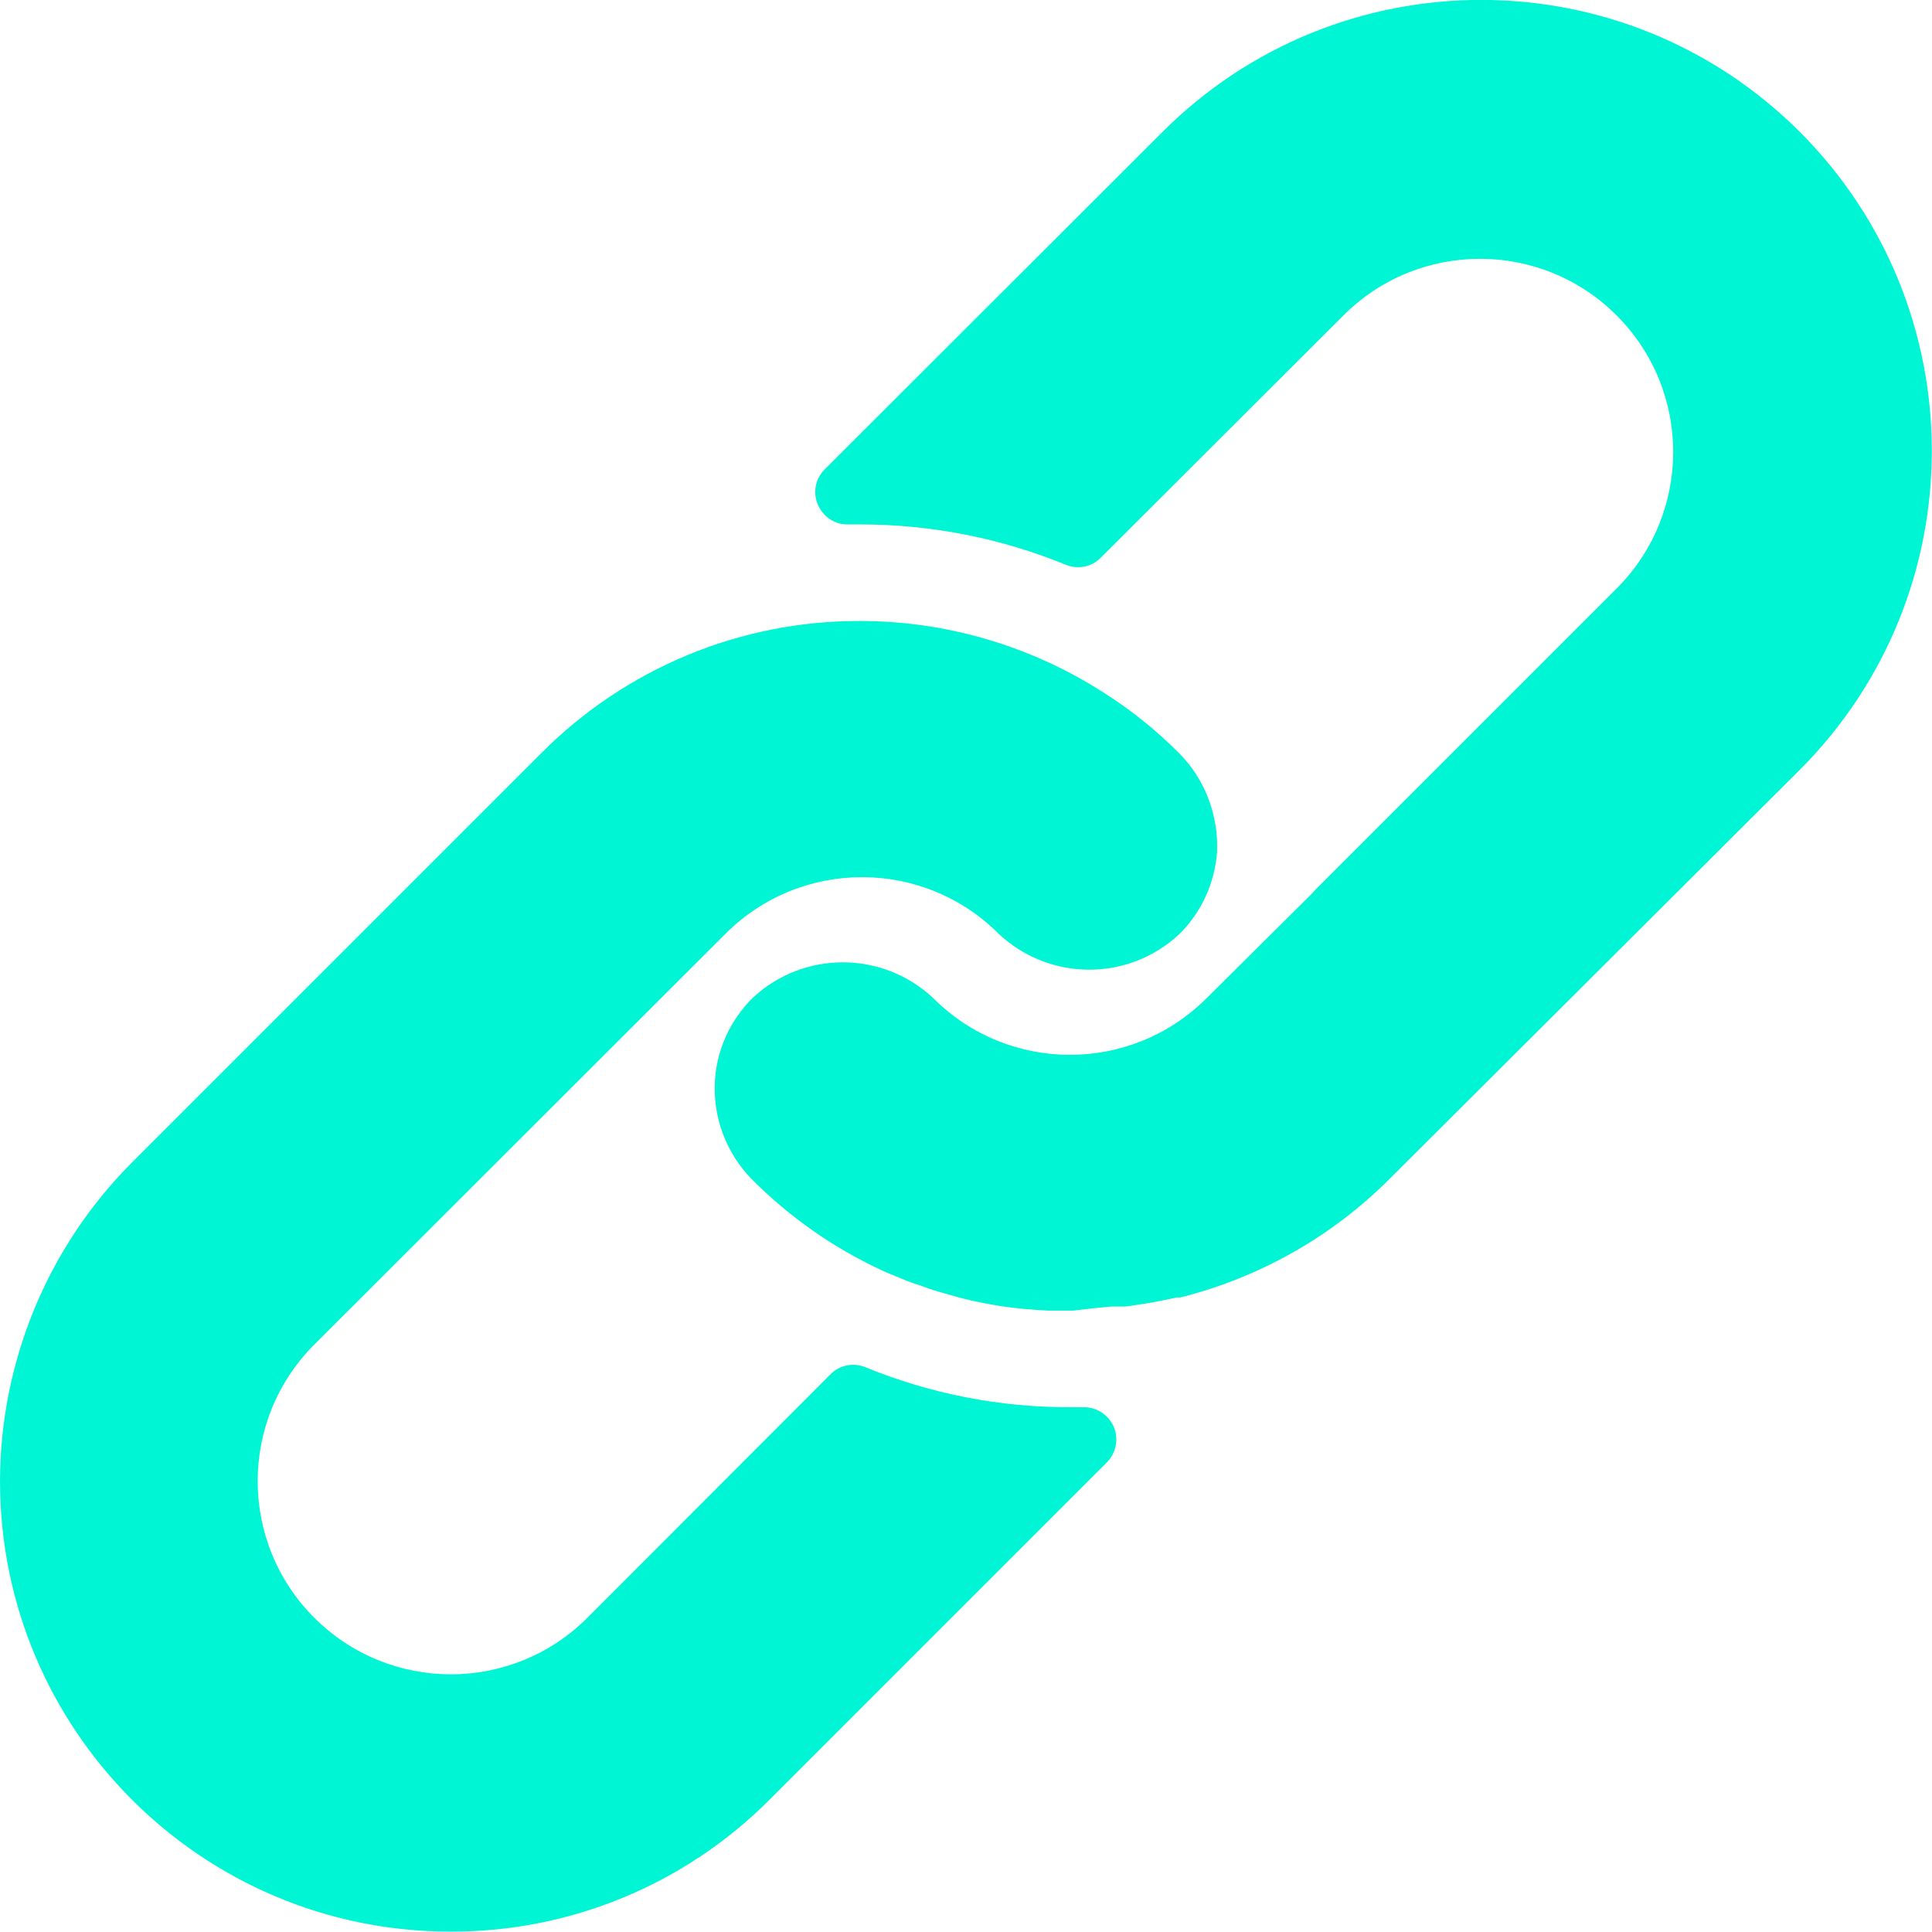 <?xml version="1.0" encoding="utf-8"?>
<!-- Generator: Adobe Illustrator 26.1.0, SVG Export Plug-In . SVG Version: 6.00 Build 0)  -->
<svg version="1.1" id="Layer_1" xmlns="http://www.w3.org/2000/svg" xmlns:xlink="http://www.w3.org/1999/xlink" x="0px" y="0px"
	 viewBox="0 0 512.1 512.1" style="enable-background:new 0 0 512.1 512.1;" xml:space="preserve">
<style type="text/css">
	.st0{fill:#00F5D4;}
</style>
<g>
	<g>
		<path class="st0" d="M312.5,199.6c-6.1-6.1-12.8-11.5-20.1-16.1c-19.2-12.3-41.6-18.9-64.4-18.9c-31.7-0.1-62.1,12.5-84.5,35
			L34.9,308.2C12.6,330.6,0.1,360.9,0,392.5c0,66,53.4,119.5,119.4,119.5c31.6,0.1,62-12.4,84.4-34.8l89.6-89.6
			c1.6-1.6,2.5-3.8,2.5-6.1c0-4.7-3.9-8.5-8.6-8.5H284c-18.7,0.1-37.3-3.5-54.6-10.6c-3.2-1.3-6.9-0.6-9.3,1.9l-64.4,64.5
			c-20,20-52.4,20-72.4,0s-20-52.4,0-72.4l109-108.9c20-20,52.4-20,72.4,0c13.5,12.7,34.5,12.7,48,0c5.8-5.8,9.3-13.5,9.9-21.7
			C323,216.1,319.4,206.5,312.5,199.6z"/>
	</g>
</g>
<g>
	<g>
		<path class="st0" d="M477.1,35c-46.7-46.7-122.3-46.7-169,0l-89.5,89.4c-2.5,2.5-3.2,6.2-1.8,9.4c1.4,3.2,4.5,5.3,8,5.2h3.2
			c18.7,0,37.2,3.6,54.5,10.7c3.2,1.3,6.9,0.6,9.3-1.9l64.3-64.2c20-20,52.4-20,72.4,0c20,20,20,52.4,0,72.4l-80,80l-0.7,0.8
			l-28,27.8c-20,20-52.4,20-72.4,0c-13.5-12.7-34.5-12.7-48,0c-5.8,5.8-9.4,13.6-9.9,21.8c-0.6,9.8,3,19.3,9.9,26.3
			c9.9,9.9,21.4,18,34.1,23.9c1.8,0.9,3.6,1.5,5.4,2.3c1.8,0.8,3.7,1.4,5.5,2c1.8,0.7,3.7,1.3,5.5,1.8l5,1.4
			c3.4,0.9,6.8,1.5,10.3,2.1c4.2,0.6,8.5,1,12.7,1.2h6h0.5l5.1-0.6c1.9-0.1,3.8-0.5,6.1-0.5h2.9l5.9-0.9l2.7-0.5l4.9-1h0.9
			c21-5.3,40.1-16.1,55.4-31.4L477.1,204C523.7,157.3,523.7,81.7,477.1,35z"/>
	</g>
</g>
</svg>
